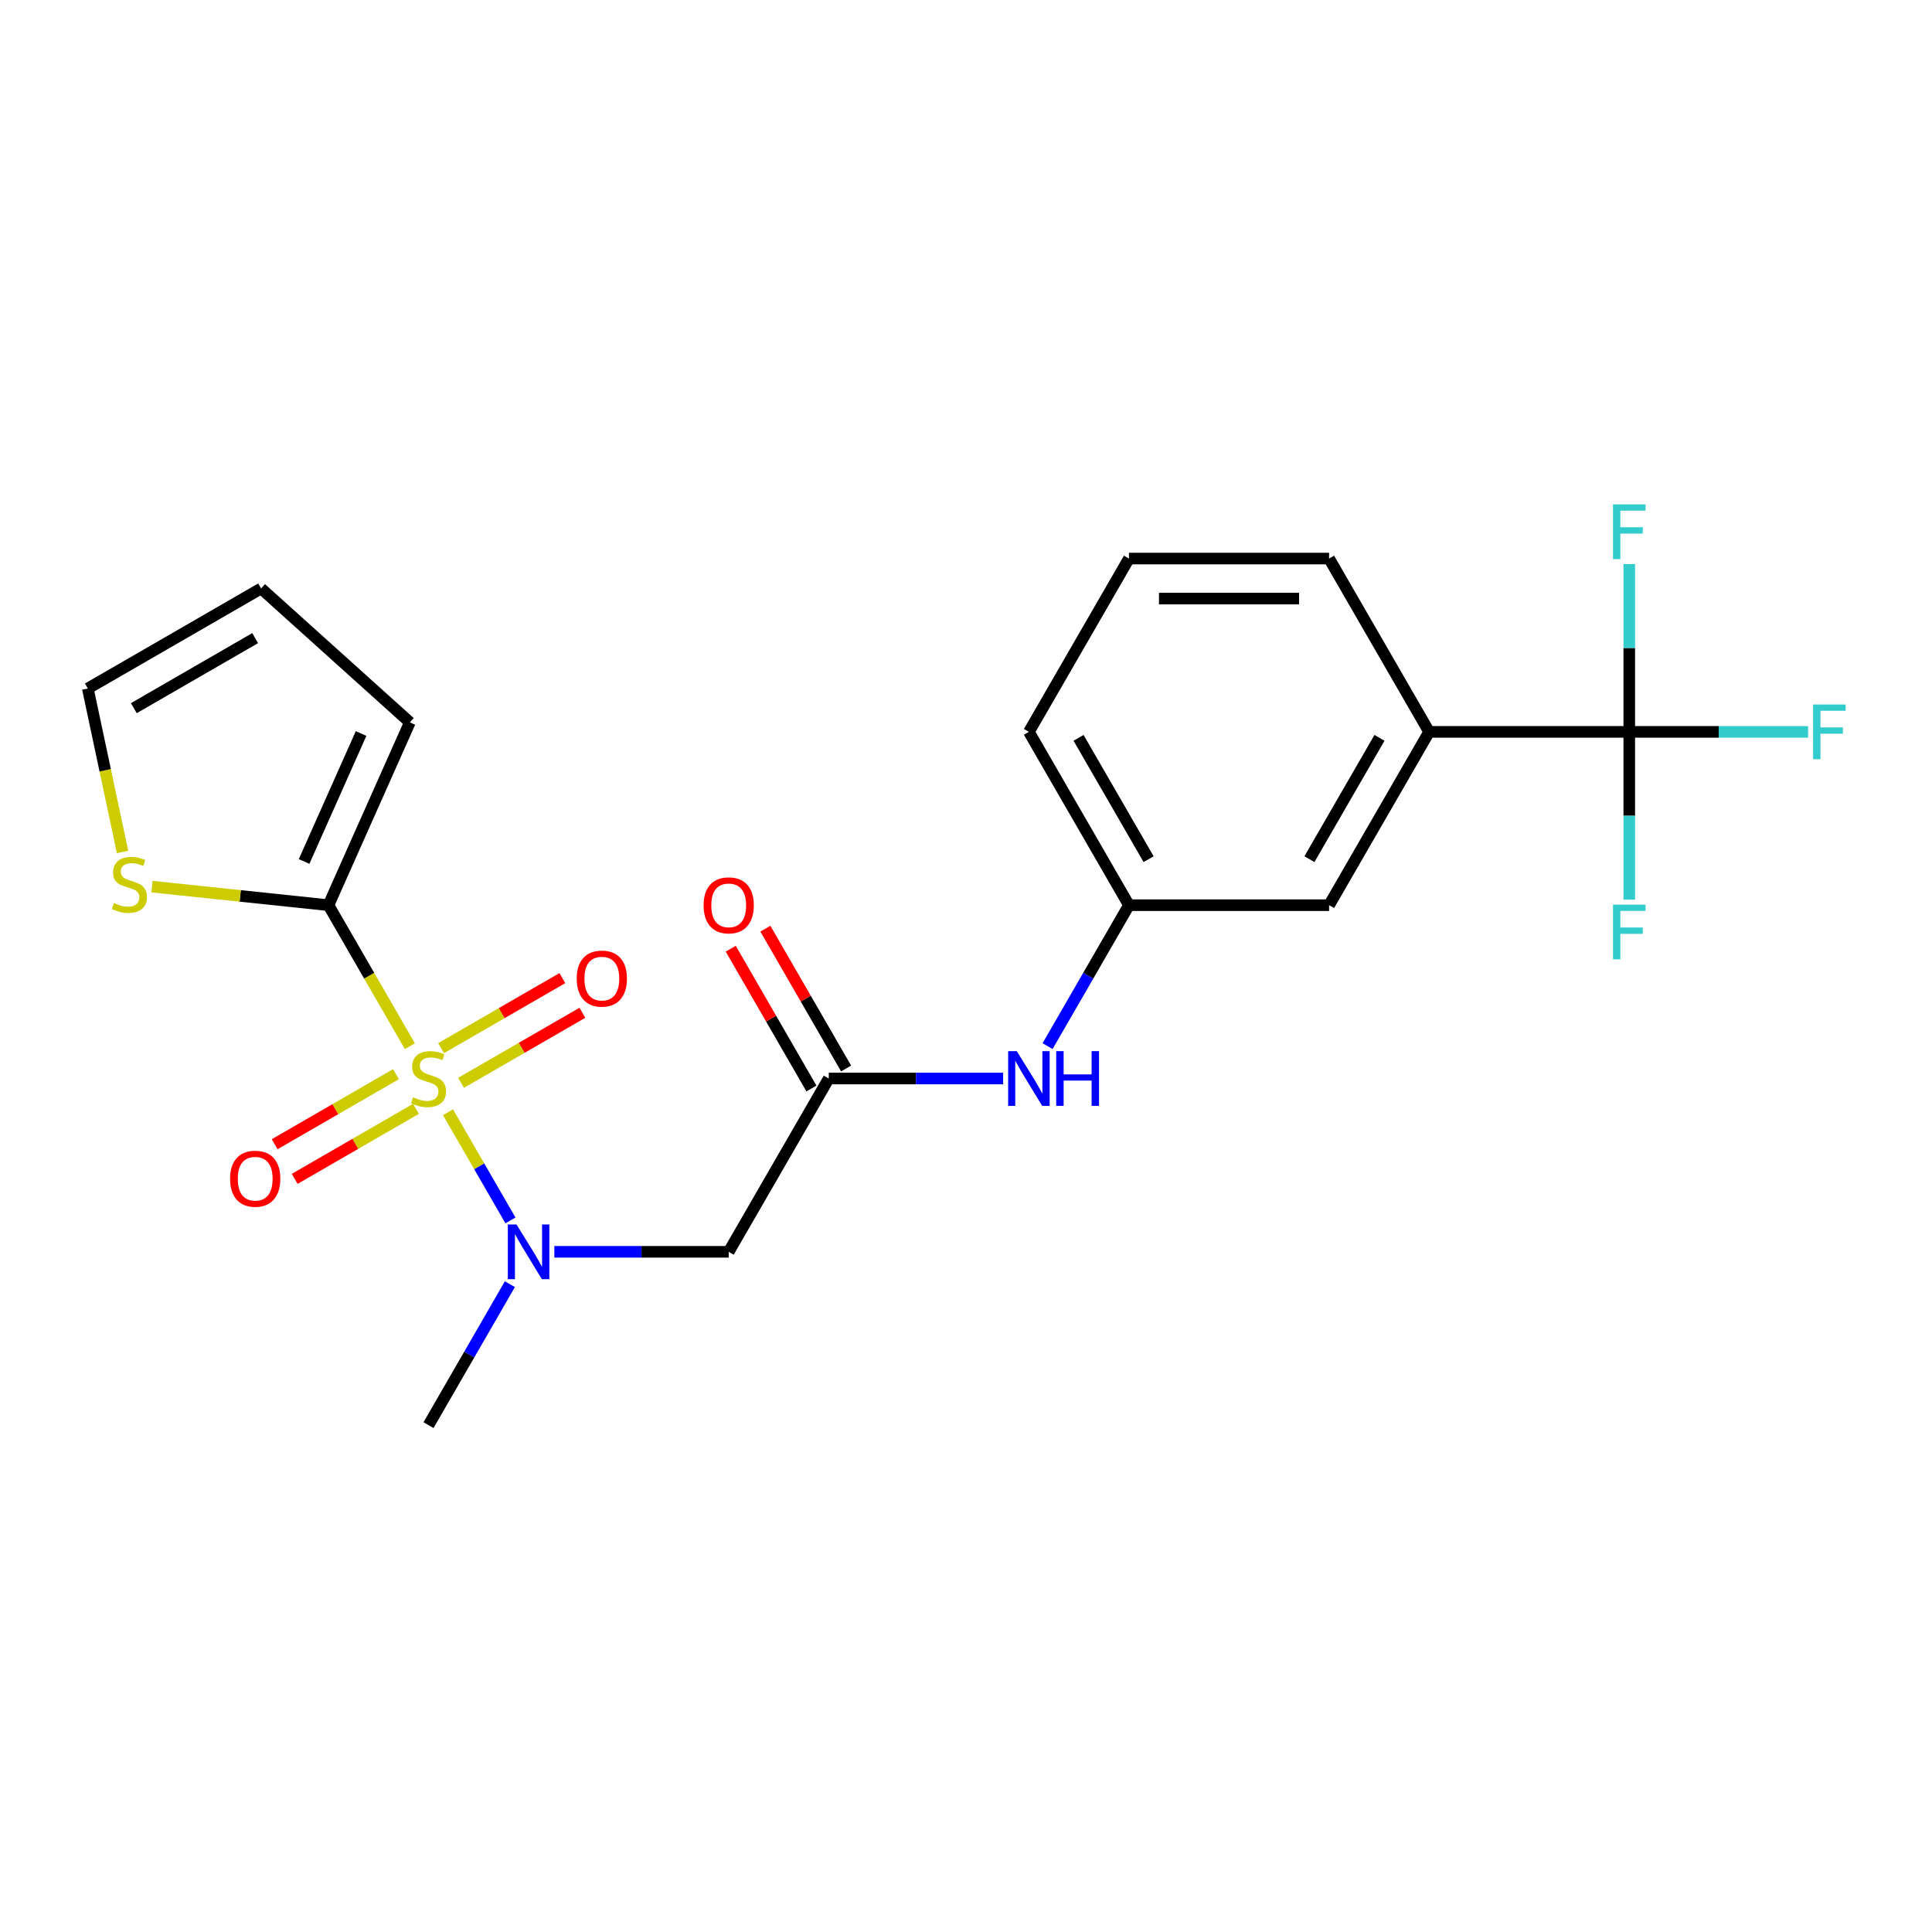 <?xml version='1.0' encoding='iso-8859-1'?>
<svg version='1.1' baseProfile='full'
              xmlns='http://www.w3.org/2000/svg'
                      xmlns:rdkit='http://www.rdkit.org/xml'
                      xmlns:xlink='http://www.w3.org/1999/xlink'
                  xml:space='preserve'
width='1000px' height='1000px' viewBox='0 0 1000 1000'>
<!-- END OF HEADER -->
<rect style='opacity:1.0;fill:#FFFFFF;stroke:none' width='1000' height='1000' x='0' y='0'> </rect>
<path class='bond-0' d='M 212.153,541.519 L 191.08,505.02' style='fill:none;fill-rule:evenodd;stroke:#CCCC00;stroke-width:6px;stroke-linecap:butt;stroke-linejoin:miter;stroke-opacity:1' />
<path class='bond-0' d='M 191.08,505.02 L 170.008,468.521' style='fill:none;fill-rule:evenodd;stroke:#000000;stroke-width:6px;stroke-linecap:butt;stroke-linejoin:miter;stroke-opacity:1' />
<path class='bond-1' d='M 231.886,575.698 L 248.05,603.694' style='fill:none;fill-rule:evenodd;stroke:#CCCC00;stroke-width:6px;stroke-linecap:butt;stroke-linejoin:miter;stroke-opacity:1' />
<path class='bond-1' d='M 248.05,603.694 L 264.213,631.69' style='fill:none;fill-rule:evenodd;stroke:#0000FF;stroke-width:6px;stroke-linecap:butt;stroke-linejoin:miter;stroke-opacity:1' />
<path class='bond-7' d='M 238.649,560.461 L 270.041,542.337' style='fill:none;fill-rule:evenodd;stroke:#CCCC00;stroke-width:6px;stroke-linecap:butt;stroke-linejoin:miter;stroke-opacity:1' />
<path class='bond-7' d='M 270.041,542.337 L 301.433,524.213' style='fill:none;fill-rule:evenodd;stroke:#FF0000;stroke-width:6px;stroke-linecap:butt;stroke-linejoin:miter;stroke-opacity:1' />
<path class='bond-7' d='M 228.291,542.52 L 259.683,524.396' style='fill:none;fill-rule:evenodd;stroke:#CCCC00;stroke-width:6px;stroke-linecap:butt;stroke-linejoin:miter;stroke-opacity:1' />
<path class='bond-7' d='M 259.683,524.396 L 291.075,506.271' style='fill:none;fill-rule:evenodd;stroke:#FF0000;stroke-width:6px;stroke-linecap:butt;stroke-linejoin:miter;stroke-opacity:1' />
<path class='bond-8' d='M 204.951,555.995 L 173.559,574.119' style='fill:none;fill-rule:evenodd;stroke:#CCCC00;stroke-width:6px;stroke-linecap:butt;stroke-linejoin:miter;stroke-opacity:1' />
<path class='bond-8' d='M 173.559,574.119 L 142.167,592.244' style='fill:none;fill-rule:evenodd;stroke:#FF0000;stroke-width:6px;stroke-linecap:butt;stroke-linejoin:miter;stroke-opacity:1' />
<path class='bond-8' d='M 215.31,573.936 L 183.918,592.061' style='fill:none;fill-rule:evenodd;stroke:#CCCC00;stroke-width:6px;stroke-linecap:butt;stroke-linejoin:miter;stroke-opacity:1' />
<path class='bond-8' d='M 183.918,592.061 L 152.525,610.185' style='fill:none;fill-rule:evenodd;stroke:#FF0000;stroke-width:6px;stroke-linecap:butt;stroke-linejoin:miter;stroke-opacity:1' />
<path class='bond-5' d='M 170.008,468.521 L 124.334,463.721' style='fill:none;fill-rule:evenodd;stroke:#000000;stroke-width:6px;stroke-linecap:butt;stroke-linejoin:miter;stroke-opacity:1' />
<path class='bond-5' d='M 124.334,463.721 L 78.661,458.92' style='fill:none;fill-rule:evenodd;stroke:#CCCC00;stroke-width:6px;stroke-linecap:butt;stroke-linejoin:miter;stroke-opacity:1' />
<path class='bond-10' d='M 170.008,468.521 L 212.14,373.892' style='fill:none;fill-rule:evenodd;stroke:#000000;stroke-width:6px;stroke-linecap:butt;stroke-linejoin:miter;stroke-opacity:1' />
<path class='bond-10' d='M 157.402,445.901 L 186.894,379.66' style='fill:none;fill-rule:evenodd;stroke:#000000;stroke-width:6px;stroke-linecap:butt;stroke-linejoin:miter;stroke-opacity:1' />
<path class='bond-3' d='M 286.922,647.935 L 332.049,647.935' style='fill:none;fill-rule:evenodd;stroke:#0000FF;stroke-width:6px;stroke-linecap:butt;stroke-linejoin:miter;stroke-opacity:1' />
<path class='bond-3' d='M 332.049,647.935 L 377.177,647.935' style='fill:none;fill-rule:evenodd;stroke:#000000;stroke-width:6px;stroke-linecap:butt;stroke-linejoin:miter;stroke-opacity:1' />
<path class='bond-19' d='M 263.922,664.685 L 242.861,701.163' style='fill:none;fill-rule:evenodd;stroke:#0000FF;stroke-width:6px;stroke-linecap:butt;stroke-linejoin:miter;stroke-opacity:1' />
<path class='bond-19' d='M 242.861,701.163 L 221.8,737.642' style='fill:none;fill-rule:evenodd;stroke:#000000;stroke-width:6px;stroke-linecap:butt;stroke-linejoin:miter;stroke-opacity:1' />
<path class='bond-2' d='M 843.307,378.815 L 739.723,378.815' style='fill:none;fill-rule:evenodd;stroke:#000000;stroke-width:6px;stroke-linecap:butt;stroke-linejoin:miter;stroke-opacity:1' />
<path class='bond-16' d='M 843.307,378.815 L 889.594,378.815' style='fill:none;fill-rule:evenodd;stroke:#000000;stroke-width:6px;stroke-linecap:butt;stroke-linejoin:miter;stroke-opacity:1' />
<path class='bond-16' d='M 889.594,378.815 L 935.882,378.815' style='fill:none;fill-rule:evenodd;stroke:#33CCCC;stroke-width:6px;stroke-linecap:butt;stroke-linejoin:miter;stroke-opacity:1' />
<path class='bond-17' d='M 843.307,378.815 L 843.307,422.232' style='fill:none;fill-rule:evenodd;stroke:#000000;stroke-width:6px;stroke-linecap:butt;stroke-linejoin:miter;stroke-opacity:1' />
<path class='bond-17' d='M 843.307,422.232 L 843.307,465.649' style='fill:none;fill-rule:evenodd;stroke:#33CCCC;stroke-width:6px;stroke-linecap:butt;stroke-linejoin:miter;stroke-opacity:1' />
<path class='bond-18' d='M 843.307,378.815 L 843.307,335.397' style='fill:none;fill-rule:evenodd;stroke:#000000;stroke-width:6px;stroke-linecap:butt;stroke-linejoin:miter;stroke-opacity:1' />
<path class='bond-18' d='M 843.307,335.397 L 843.307,291.98' style='fill:none;fill-rule:evenodd;stroke:#33CCCC;stroke-width:6px;stroke-linecap:butt;stroke-linejoin:miter;stroke-opacity:1' />
<path class='bond-4' d='M 377.177,647.935 L 428.969,558.228' style='fill:none;fill-rule:evenodd;stroke:#000000;stroke-width:6px;stroke-linecap:butt;stroke-linejoin:miter;stroke-opacity:1' />
<path class='bond-9' d='M 428.969,558.228 L 474.097,558.228' style='fill:none;fill-rule:evenodd;stroke:#000000;stroke-width:6px;stroke-linecap:butt;stroke-linejoin:miter;stroke-opacity:1' />
<path class='bond-9' d='M 474.097,558.228 L 519.224,558.228' style='fill:none;fill-rule:evenodd;stroke:#0000FF;stroke-width:6px;stroke-linecap:butt;stroke-linejoin:miter;stroke-opacity:1' />
<path class='bond-14' d='M 437.94,553.049 L 417.052,516.87' style='fill:none;fill-rule:evenodd;stroke:#000000;stroke-width:6px;stroke-linecap:butt;stroke-linejoin:miter;stroke-opacity:1' />
<path class='bond-14' d='M 417.052,516.87 L 396.164,480.692' style='fill:none;fill-rule:evenodd;stroke:#FF0000;stroke-width:6px;stroke-linecap:butt;stroke-linejoin:miter;stroke-opacity:1' />
<path class='bond-14' d='M 419.998,563.407 L 399.111,527.229' style='fill:none;fill-rule:evenodd;stroke:#000000;stroke-width:6px;stroke-linecap:butt;stroke-linejoin:miter;stroke-opacity:1' />
<path class='bond-14' d='M 399.111,527.229 L 378.223,491.05' style='fill:none;fill-rule:evenodd;stroke:#FF0000;stroke-width:6px;stroke-linecap:butt;stroke-linejoin:miter;stroke-opacity:1' />
<path class='bond-12' d='M 63.439,440.984 L 54.447,398.679' style='fill:none;fill-rule:evenodd;stroke:#CCCC00;stroke-width:6px;stroke-linecap:butt;stroke-linejoin:miter;stroke-opacity:1' />
<path class='bond-12' d='M 54.447,398.679 L 45.455,356.373' style='fill:none;fill-rule:evenodd;stroke:#000000;stroke-width:6px;stroke-linecap:butt;stroke-linejoin:miter;stroke-opacity:1' />
<path class='bond-6' d='M 739.723,378.815 L 687.93,468.521' style='fill:none;fill-rule:evenodd;stroke:#000000;stroke-width:6px;stroke-linecap:butt;stroke-linejoin:miter;stroke-opacity:1' />
<path class='bond-6' d='M 714.012,381.912 L 677.758,444.707' style='fill:none;fill-rule:evenodd;stroke:#000000;stroke-width:6px;stroke-linecap:butt;stroke-linejoin:miter;stroke-opacity:1' />
<path class='bond-24' d='M 739.723,378.815 L 687.93,289.108' style='fill:none;fill-rule:evenodd;stroke:#000000;stroke-width:6px;stroke-linecap:butt;stroke-linejoin:miter;stroke-opacity:1' />
<path class='bond-13' d='M 542.224,541.479 L 563.285,505' style='fill:none;fill-rule:evenodd;stroke:#0000FF;stroke-width:6px;stroke-linecap:butt;stroke-linejoin:miter;stroke-opacity:1' />
<path class='bond-13' d='M 563.285,505 L 584.346,468.521' style='fill:none;fill-rule:evenodd;stroke:#000000;stroke-width:6px;stroke-linecap:butt;stroke-linejoin:miter;stroke-opacity:1' />
<path class='bond-15' d='M 212.14,373.892 L 135.161,304.581' style='fill:none;fill-rule:evenodd;stroke:#000000;stroke-width:6px;stroke-linecap:butt;stroke-linejoin:miter;stroke-opacity:1' />
<path class='bond-11' d='M 687.93,468.521 L 584.346,468.521' style='fill:none;fill-rule:evenodd;stroke:#000000;stroke-width:6px;stroke-linecap:butt;stroke-linejoin:miter;stroke-opacity:1' />
<path class='bond-23' d='M 45.455,356.373 L 135.161,304.581' style='fill:none;fill-rule:evenodd;stroke:#000000;stroke-width:6px;stroke-linecap:butt;stroke-linejoin:miter;stroke-opacity:1' />
<path class='bond-23' d='M 69.269,366.545 L 132.064,330.291' style='fill:none;fill-rule:evenodd;stroke:#000000;stroke-width:6px;stroke-linecap:butt;stroke-linejoin:miter;stroke-opacity:1' />
<path class='bond-22' d='M 584.346,468.521 L 532.554,378.815' style='fill:none;fill-rule:evenodd;stroke:#000000;stroke-width:6px;stroke-linecap:butt;stroke-linejoin:miter;stroke-opacity:1' />
<path class='bond-22' d='M 594.518,444.707 L 558.264,381.912' style='fill:none;fill-rule:evenodd;stroke:#000000;stroke-width:6px;stroke-linecap:butt;stroke-linejoin:miter;stroke-opacity:1' />
<path class='bond-20' d='M 687.93,289.108 L 584.346,289.108' style='fill:none;fill-rule:evenodd;stroke:#000000;stroke-width:6px;stroke-linecap:butt;stroke-linejoin:miter;stroke-opacity:1' />
<path class='bond-20' d='M 672.393,309.825 L 599.883,309.825' style='fill:none;fill-rule:evenodd;stroke:#000000;stroke-width:6px;stroke-linecap:butt;stroke-linejoin:miter;stroke-opacity:1' />
<path class='bond-21' d='M 584.346,289.108 L 532.554,378.815' style='fill:none;fill-rule:evenodd;stroke:#000000;stroke-width:6px;stroke-linecap:butt;stroke-linejoin:miter;stroke-opacity:1' />
<path  class='atom-0' d='M 213.8 567.948
Q 214.12 568.068, 215.44 568.628
Q 216.76 569.188, 218.2 569.548
Q 219.68 569.868, 221.12 569.868
Q 223.8 569.868, 225.36 568.588
Q 226.92 567.268, 226.92 564.988
Q 226.92 563.428, 226.12 562.468
Q 225.36 561.508, 224.16 560.988
Q 222.96 560.468, 220.96 559.868
Q 218.44 559.108, 216.92 558.388
Q 215.44 557.668, 214.36 556.148
Q 213.32 554.628, 213.32 552.068
Q 213.32 548.508, 215.72 546.308
Q 218.16 544.108, 222.96 544.108
Q 226.24 544.108, 229.96 545.668
L 229.04 548.748
Q 225.64 547.348, 223.08 547.348
Q 220.32 547.348, 218.8 548.508
Q 217.28 549.628, 217.32 551.588
Q 217.32 553.108, 218.08 554.028
Q 218.88 554.948, 220 555.468
Q 221.16 555.988, 223.08 556.588
Q 225.64 557.388, 227.16 558.188
Q 228.68 558.988, 229.76 560.628
Q 230.88 562.228, 230.88 564.988
Q 230.88 568.908, 228.24 571.028
Q 225.64 573.108, 221.28 573.108
Q 218.76 573.108, 216.84 572.548
Q 214.96 572.028, 212.72 571.108
L 213.8 567.948
' fill='#CCCC00'/>
<path  class='atom-2' d='M 267.332 633.775
L 276.612 648.775
Q 277.532 650.255, 279.012 652.935
Q 280.492 655.615, 280.572 655.775
L 280.572 633.775
L 284.332 633.775
L 284.332 662.095
L 280.452 662.095
L 270.492 645.695
Q 269.332 643.775, 268.092 641.575
Q 266.892 639.375, 266.532 638.695
L 266.532 662.095
L 262.852 662.095
L 262.852 633.775
L 267.332 633.775
' fill='#0000FF'/>
<path  class='atom-6' d='M 58.991 467.414
Q 59.311 467.534, 60.631 468.094
Q 61.951 468.654, 63.391 469.014
Q 64.871 469.334, 66.311 469.334
Q 68.991 469.334, 70.551 468.054
Q 72.111 466.734, 72.111 464.454
Q 72.111 462.894, 71.311 461.934
Q 70.551 460.974, 69.351 460.454
Q 68.151 459.934, 66.151 459.334
Q 63.631 458.574, 62.111 457.854
Q 60.631 457.134, 59.551 455.614
Q 58.511 454.094, 58.511 451.534
Q 58.511 447.974, 60.911 445.774
Q 63.351 443.574, 68.151 443.574
Q 71.431 443.574, 75.151 445.134
L 74.231 448.214
Q 70.831 446.814, 68.271 446.814
Q 65.511 446.814, 63.991 447.974
Q 62.471 449.094, 62.511 451.054
Q 62.511 452.574, 63.271 453.494
Q 64.071 454.414, 65.191 454.934
Q 66.351 455.454, 68.271 456.054
Q 70.831 456.854, 72.351 457.654
Q 73.871 458.454, 74.951 460.094
Q 76.071 461.694, 76.071 464.454
Q 76.071 468.374, 73.431 470.494
Q 70.831 472.574, 66.471 472.574
Q 63.951 472.574, 62.031 472.014
Q 60.151 471.494, 57.911 470.574
L 58.991 467.414
' fill='#CCCC00'/>
<path  class='atom-8' d='M 298.507 506.516
Q 298.507 499.716, 301.867 495.916
Q 305.227 492.116, 311.507 492.116
Q 317.787 492.116, 321.147 495.916
Q 324.507 499.716, 324.507 506.516
Q 324.507 513.396, 321.107 517.316
Q 317.707 521.196, 311.507 521.196
Q 305.267 521.196, 301.867 517.316
Q 298.507 513.436, 298.507 506.516
M 311.507 517.996
Q 315.827 517.996, 318.147 515.116
Q 320.507 512.196, 320.507 506.516
Q 320.507 500.956, 318.147 498.156
Q 315.827 495.316, 311.507 495.316
Q 307.187 495.316, 304.827 498.116
Q 302.507 500.916, 302.507 506.516
Q 302.507 512.236, 304.827 515.116
Q 307.187 517.996, 311.507 517.996
' fill='#FF0000'/>
<path  class='atom-9' d='M 119.093 610.1
Q 119.093 603.3, 122.453 599.5
Q 125.813 595.7, 132.093 595.7
Q 138.373 595.7, 141.733 599.5
Q 145.093 603.3, 145.093 610.1
Q 145.093 616.98, 141.693 620.9
Q 138.293 624.78, 132.093 624.78
Q 125.853 624.78, 122.453 620.9
Q 119.093 617.02, 119.093 610.1
M 132.093 621.58
Q 136.413 621.58, 138.733 618.7
Q 141.093 615.78, 141.093 610.1
Q 141.093 604.54, 138.733 601.74
Q 136.413 598.9, 132.093 598.9
Q 127.773 598.9, 125.413 601.7
Q 123.093 604.5, 123.093 610.1
Q 123.093 615.82, 125.413 618.7
Q 127.773 621.58, 132.093 621.58
' fill='#FF0000'/>
<path  class='atom-10' d='M 526.294 544.068
L 535.574 559.068
Q 536.494 560.548, 537.974 563.228
Q 539.454 565.908, 539.534 566.068
L 539.534 544.068
L 543.294 544.068
L 543.294 572.388
L 539.414 572.388
L 529.454 555.988
Q 528.294 554.068, 527.054 551.868
Q 525.854 549.668, 525.494 548.988
L 525.494 572.388
L 521.814 572.388
L 521.814 544.068
L 526.294 544.068
' fill='#0000FF'/>
<path  class='atom-10' d='M 546.694 544.068
L 550.534 544.068
L 550.534 556.108
L 565.014 556.108
L 565.014 544.068
L 568.854 544.068
L 568.854 572.388
L 565.014 572.388
L 565.014 559.308
L 550.534 559.308
L 550.534 572.388
L 546.694 572.388
L 546.694 544.068
' fill='#0000FF'/>
<path  class='atom-15' d='M 364.177 468.601
Q 364.177 461.801, 367.537 458.001
Q 370.897 454.201, 377.177 454.201
Q 383.457 454.201, 386.817 458.001
Q 390.177 461.801, 390.177 468.601
Q 390.177 475.481, 386.777 479.401
Q 383.377 483.281, 377.177 483.281
Q 370.937 483.281, 367.537 479.401
Q 364.177 475.521, 364.177 468.601
M 377.177 480.081
Q 381.497 480.081, 383.817 477.201
Q 386.177 474.281, 386.177 468.601
Q 386.177 463.041, 383.817 460.241
Q 381.497 457.401, 377.177 457.401
Q 372.857 457.401, 370.497 460.201
Q 368.177 463.001, 368.177 468.601
Q 368.177 474.321, 370.497 477.201
Q 372.857 480.081, 377.177 480.081
' fill='#FF0000'/>
<path  class='atom-17' d='M 938.471 364.655
L 955.311 364.655
L 955.311 367.895
L 942.271 367.895
L 942.271 376.495
L 953.871 376.495
L 953.871 379.775
L 942.271 379.775
L 942.271 392.975
L 938.471 392.975
L 938.471 364.655
' fill='#33CCCC'/>
<path  class='atom-18' d='M 834.887 468.239
L 851.727 468.239
L 851.727 471.479
L 838.687 471.479
L 838.687 480.079
L 850.287 480.079
L 850.287 483.359
L 838.687 483.359
L 838.687 496.559
L 834.887 496.559
L 834.887 468.239
' fill='#33CCCC'/>
<path  class='atom-19' d='M 834.887 261.07
L 851.727 261.07
L 851.727 264.31
L 838.687 264.31
L 838.687 272.91
L 850.287 272.91
L 850.287 276.19
L 838.687 276.19
L 838.687 289.39
L 834.887 289.39
L 834.887 261.07
' fill='#33CCCC'/>
</svg>
